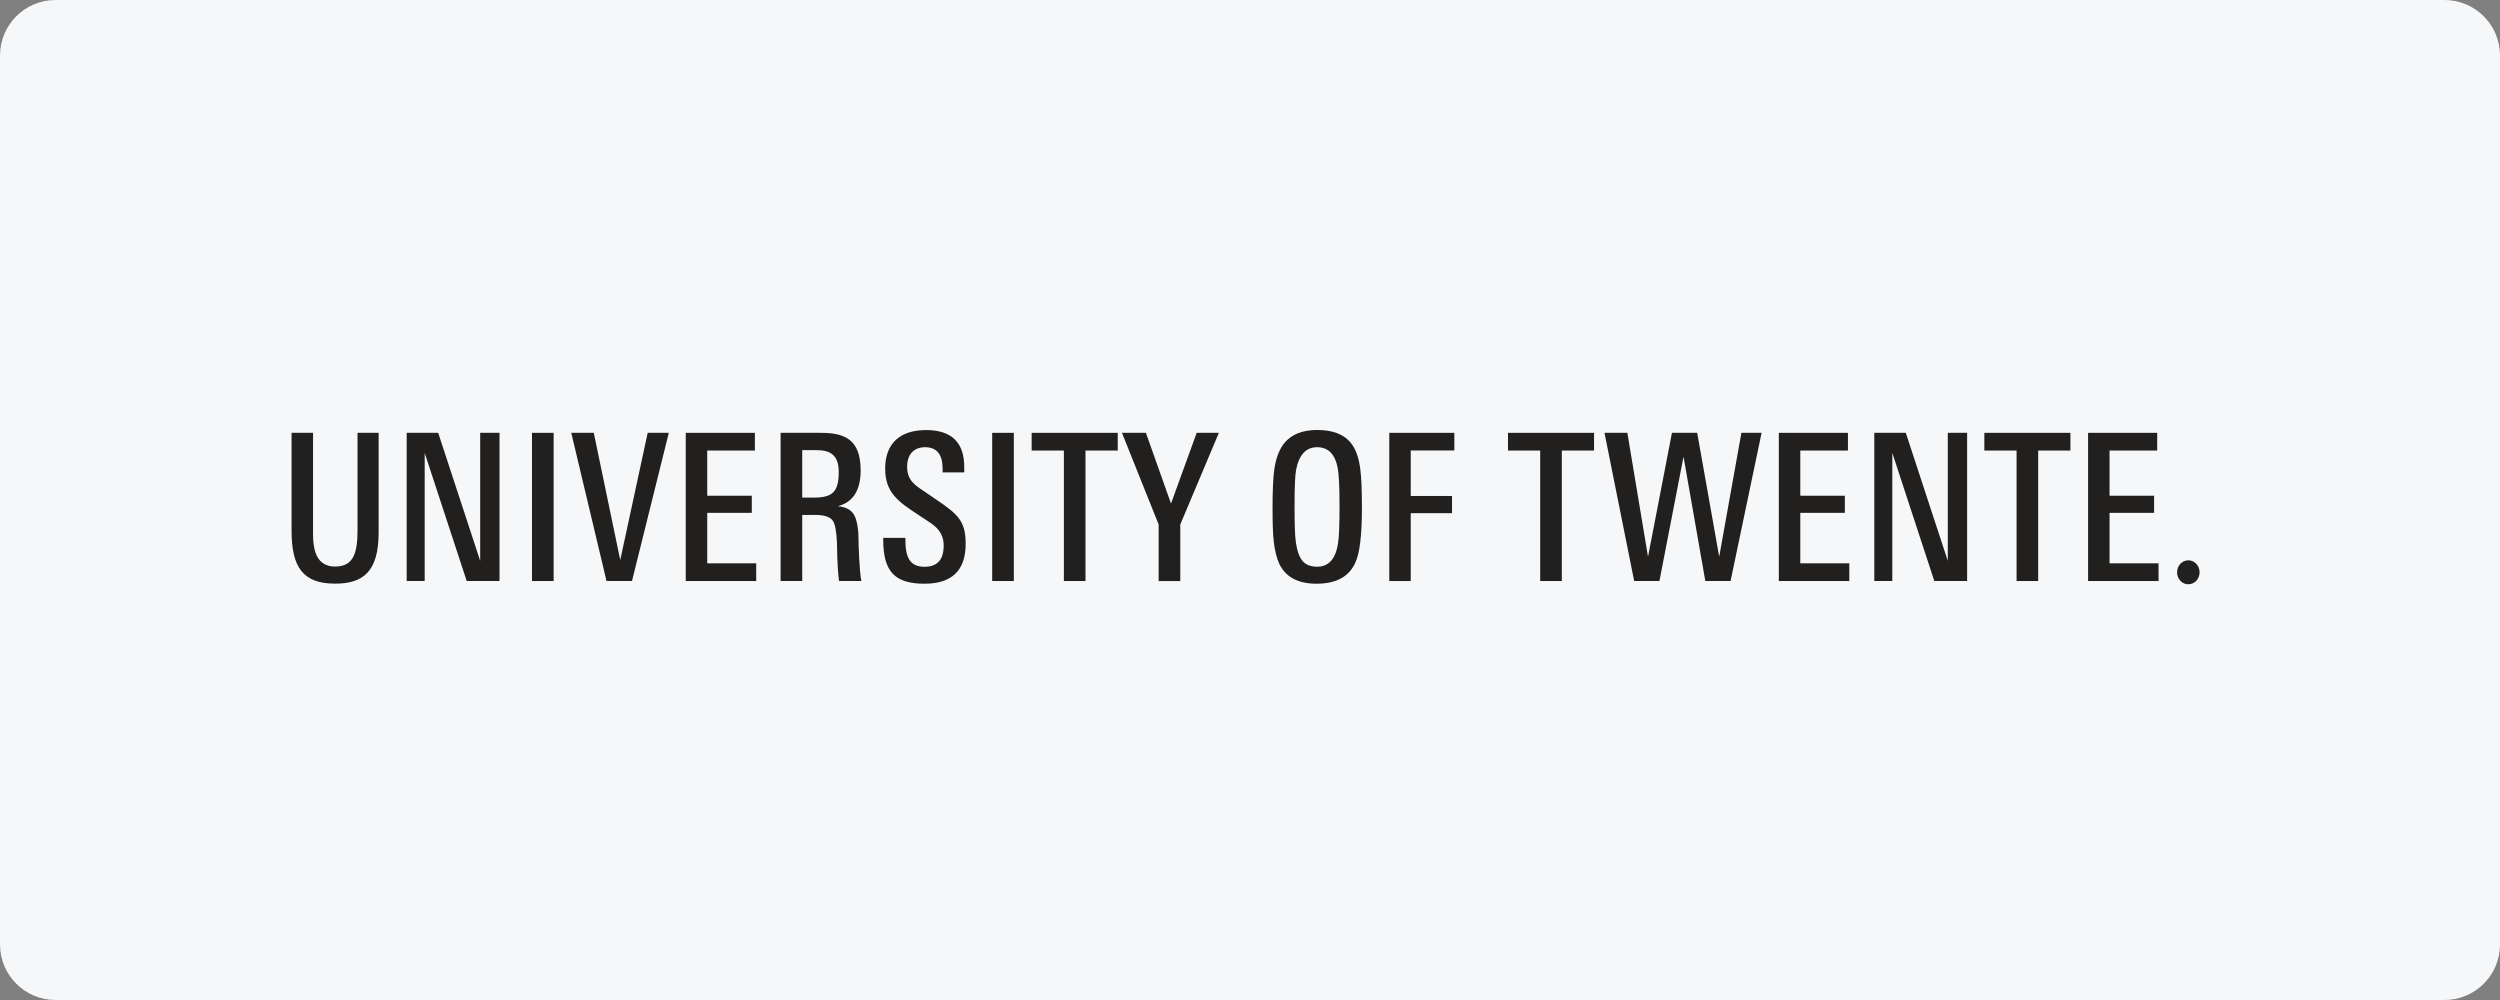 <svg width="180" height="72" viewBox="0 0 180 72" fill="none" xmlns="http://www.w3.org/2000/svg">
<rect x="0" y="0" width="180" height="72" fill="#808080" stroke="none"/>
<path d="M0 4C0 1.791 1.791 0 4 0H176C178.209 0 180 1.791 180 4V68C180 70.209 178.209 72 176 72H4C1.791 72 0 70.209 0 68V4Z" fill="#F5F7F9"/>
<g clip-path="url(#clip0_836_8095)">
<path fill-rule="evenodd" clip-rule="evenodd" d="M27.261 38.335C27.261 41.135 26.171 42.023 24.121 42.023C21.772 42.023 20.992 40.784 20.992 38.202V31.164H22.538V38.074C22.538 39.017 22.479 40.791 24.132 40.791C25.497 40.791 25.742 39.737 25.742 38.147V31.164H27.261V38.335Z" fill="#221F1F"/>
<path fill-rule="evenodd" clip-rule="evenodd" d="M139.271 41.834L136.247 32.614V41.834H134.949V31.164H137.217L140.241 40.383V31.164H141.633V41.834H139.271Z" fill="#221F1F"/>
<path fill-rule="evenodd" clip-rule="evenodd" d="M33.603 41.834L30.578 32.614V41.834H29.281V31.164H31.549L34.574 40.383V31.164H35.965V41.834H33.603Z" fill="#221F1F"/>
<path fill-rule="evenodd" clip-rule="evenodd" d="M38.303 41.834H39.861V31.164H38.303V41.834Z" fill="#221F1F"/>
<path fill-rule="evenodd" clip-rule="evenodd" d="M71.438 41.834H72.996V31.164H71.438V41.834Z" fill="#221F1F"/>
<path fill-rule="evenodd" clip-rule="evenodd" d="M45.503 41.834H43.67L41.131 31.164H42.752L44.658 40.325L46.634 31.164H48.154L45.503 41.834Z" fill="#221F1F"/>
<path fill-rule="evenodd" clip-rule="evenodd" d="M49.375 41.834V31.164H54.351V32.439H50.92V35.693H54.129V36.925H50.92V40.559H54.447V41.834H49.375Z" fill="#221F1F"/>
<path fill-rule="evenodd" clip-rule="evenodd" d="M128.076 41.834V31.164H133.052V32.439H129.621V35.693H132.83V36.925H129.621V40.559H133.149V41.834H128.076Z" fill="#221F1F"/>
<path fill-rule="evenodd" clip-rule="evenodd" d="M150.342 41.834V31.164H155.318V32.439H151.887V35.693H155.095V36.925H151.887V40.559H155.415V41.834H150.342Z" fill="#221F1F"/>
<path fill-rule="evenodd" clip-rule="evenodd" d="M60.39 33.994C60.39 32.758 59.775 32.411 58.802 32.411H57.76V35.828H58.572C59.903 35.828 60.39 35.453 60.39 33.994ZM60.412 41.834C60.27 40.811 60.269 39.239 60.259 39.041C60.222 38.243 60.125 37.731 59.967 37.504C59.782 37.218 59.357 37.075 58.69 37.075H57.76V41.834H56.203V31.164H59.092C60.753 31.164 61.967 31.587 61.967 33.864C61.967 35.301 61.419 36.163 60.324 36.447C60.889 36.497 61.278 36.703 61.491 37.067C61.658 37.343 61.811 37.979 61.811 38.777C61.811 39.081 61.871 41.164 62.019 41.834H60.412Z" fill="#221F1F"/>
<path fill-rule="evenodd" clip-rule="evenodd" d="M69.528 39.151C69.528 41.068 68.54 42.028 66.566 42.028C64.357 42.028 63.592 41.086 63.592 38.846V38.728H65.187V38.846C65.187 40.113 65.492 40.808 66.566 40.808C67.485 40.808 67.945 40.3 67.945 39.283C67.945 38.375 67.426 37.947 66.985 37.642C66.772 37.495 66.49 37.307 66.137 37.08C64.653 36.11 63.732 35.466 63.732 33.736C63.732 31.969 64.761 30.965 66.675 30.965C68.51 30.965 69.426 31.853 69.426 33.63V34.014H67.868V33.748C67.868 32.714 67.448 32.199 66.605 32.199C65.842 32.199 65.314 32.665 65.314 33.617C65.314 34.675 66.024 35.022 66.691 35.478C66.923 35.635 67.16 35.797 67.4 35.964C68.974 37.031 69.528 37.518 69.528 39.151Z" fill="#221F1F"/>
<path fill-rule="evenodd" clip-rule="evenodd" d="M78.156 32.439V41.834H76.599V32.439H74.279V31.164H80.476V32.439H78.156Z" fill="#221F1F"/>
<path fill-rule="evenodd" clip-rule="evenodd" d="M112.451 32.439V41.834H110.894V32.439H108.574V31.164H114.771V32.439H112.451Z" fill="#221F1F"/>
<path fill-rule="evenodd" clip-rule="evenodd" d="M146.75 32.439V41.834H145.193V32.439H142.873V31.164H149.07V32.439H146.75Z" fill="#221F1F"/>
<path fill-rule="evenodd" clip-rule="evenodd" d="M124.601 41.834H122.783L121.214 32.881L119.479 41.834H117.661L115.523 31.164H117.17L118.657 40.087L120.38 31.164H122.198L123.783 40.087L125.38 31.164H126.835L124.601 41.834Z" fill="#221F1F"/>
<path fill-rule="evenodd" clip-rule="evenodd" d="M158.371 41.208C158.371 41.682 158.007 42.069 157.559 42.069C157.109 42.069 156.748 41.682 156.748 41.208C156.748 40.73 157.109 40.342 157.559 40.342C158.007 40.342 158.371 40.73 158.371 41.208Z" fill="#221F1F"/>
<path fill-rule="evenodd" clip-rule="evenodd" d="M84.98 37.762V41.835H83.422V37.762L80.781 31.164H82.505L84.312 36.257L86.161 31.164H87.759L84.98 37.762Z" fill="#221F1F"/>
<path fill-rule="evenodd" clip-rule="evenodd" d="M96.446 36.405C96.446 35.116 96.405 34.225 96.322 33.733C96.136 32.71 95.64 32.199 94.834 32.199C94.037 32.199 93.532 32.739 93.319 33.822C93.282 34.019 93.254 34.334 93.236 34.767C93.217 35.199 93.208 35.761 93.208 36.449C93.208 37.089 93.215 37.626 93.229 38.058C93.242 38.491 93.268 38.826 93.305 39.062C93.388 39.643 93.536 40.071 93.75 40.346C93.981 40.651 94.343 40.803 94.834 40.803C95.659 40.803 96.159 40.253 96.335 39.15C96.372 38.924 96.4 38.585 96.419 38.131C96.437 37.68 96.446 37.103 96.446 36.405ZM98.059 36.596C98.059 38.526 97.901 39.829 97.586 40.508C97.132 41.522 96.201 42.028 94.792 42.028C93.448 42.028 92.549 41.541 92.095 40.567C91.91 40.154 91.781 39.617 91.707 38.959C91.651 38.456 91.623 37.674 91.623 36.612C91.623 35.322 91.665 34.388 91.748 33.807C91.859 33.01 92.095 32.381 92.457 31.918C92.976 31.279 93.768 30.959 94.834 30.959C95.918 30.959 96.71 31.249 97.211 31.83C97.581 32.253 97.822 32.882 97.933 33.718C98.017 34.299 98.059 35.258 98.059 36.596Z" fill="#221F1F"/>
<path fill-rule="evenodd" clip-rule="evenodd" d="M101.572 32.434V35.71H104.546V36.949H101.572V41.835H100.029V31.164H104.713V32.434H101.572Z" fill="#221F1F"/>
</g>
<defs>
<clipPath id="clip0_836_8095">
<rect width="138" height="12.093" fill="white" transform="translate(21 30.453)"/>
</clipPath>
</defs>
</svg>
